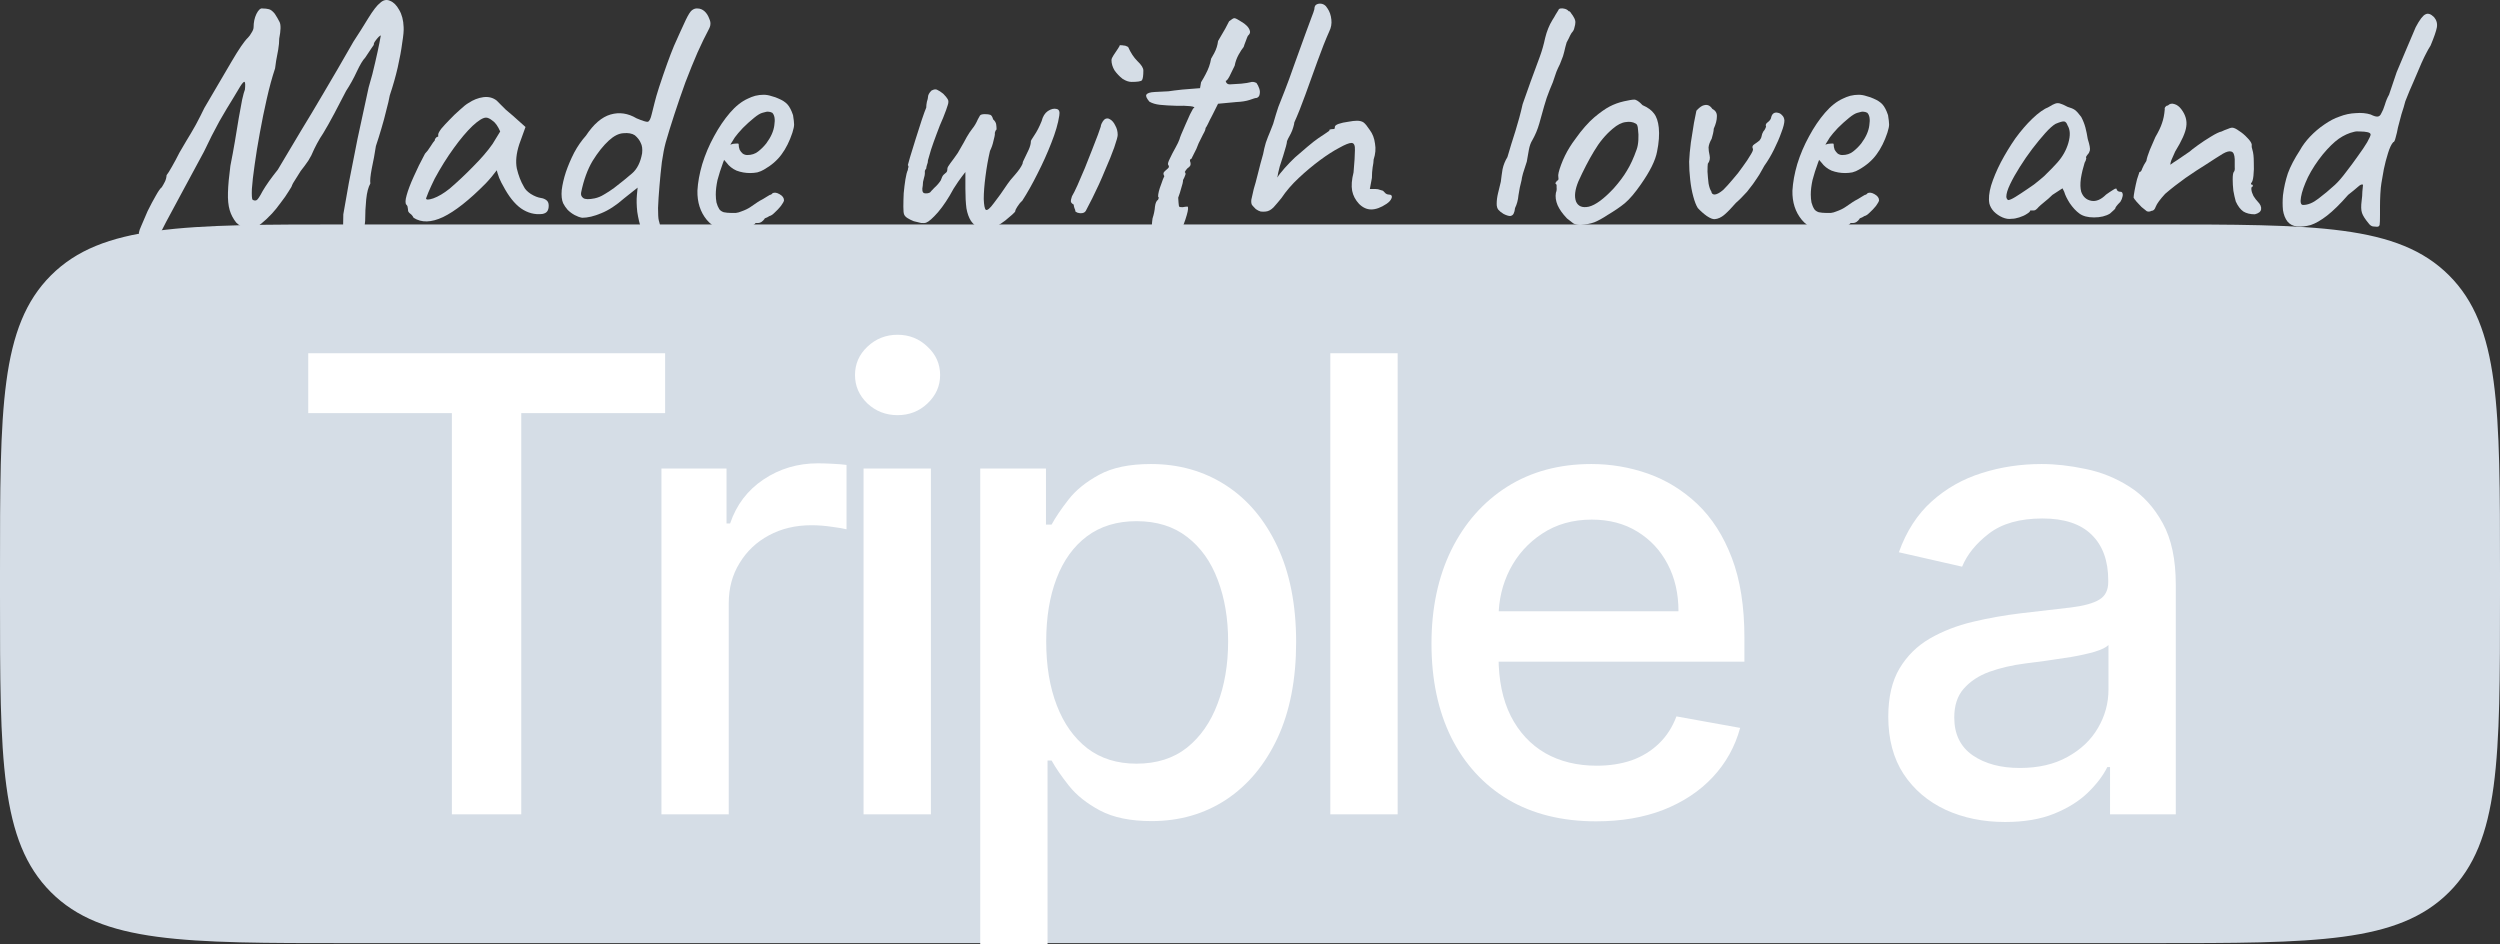 <?xml version="1.0" encoding="UTF-8"?> <svg xmlns="http://www.w3.org/2000/svg" viewBox="0 0 64 24.167" fill="none"><rect x="0" y="0" width="64" height="24.167" fill="#333333" stroke="none"/><path d="M0 14.652C0 10.454 0 8.354 1.304 7.05C2.609 5.746 4.708 5.746 8.907 5.746H55.093C59.292 5.746 61.391 5.746 62.696 7.05C64 8.354 64 10.454 64 14.652V15.237C64 19.436 64 21.535 62.696 22.84C61.391 24.144 59.292 24.144 55.093 24.144H8.907C4.708 24.144 2.609 24.144 1.304 22.84C0 21.535 0 19.436 0 15.237V14.652Z" fill="#D5DDE6"></path><path d="M7.891 10.576V9.043H17.027V10.576H13.344V20.847H11.568V10.576H7.891Z" fill="white"></path><path d="M16.933 20.847V11.994H18.599V13.4H18.691C18.852 12.924 19.137 12.549 19.544 12.276C19.955 12 20.42 11.861 20.939 11.861C21.046 11.861 21.173 11.865 21.319 11.873C21.469 11.88 21.586 11.89 21.671 11.902V13.55C21.602 13.531 21.479 13.51 21.302 13.487C21.125 13.46 20.948 13.446 20.772 13.446C20.364 13.446 20.001 13.533 19.682 13.706C19.367 13.875 19.117 14.111 18.933 14.415C18.748 14.714 18.656 15.056 18.656 15.441V20.847H16.933Z" fill="white"></path><path d="M22.107 20.847V11.994H23.831V20.847H22.107ZM22.977 10.628C22.678 10.628 22.42 10.528 22.205 10.328C21.994 10.124 21.888 9.882 21.888 9.602C21.888 9.317 21.994 9.075 22.205 8.876C22.42 8.672 22.678 8.57 22.977 8.57C23.277 8.57 23.533 8.672 23.744 8.876C23.959 9.075 24.067 9.317 24.067 9.602C24.067 9.882 23.959 10.124 23.744 10.328C23.533 10.528 23.277 10.628 22.977 10.628Z" fill="white"></path><path d="M25.094 24.167V11.994H26.777V13.429H26.921C27.021 13.245 27.165 13.031 27.354 12.789C27.542 12.547 27.803 12.336 28.137 12.155C28.471 11.971 28.913 11.879 29.463 11.879C30.178 11.879 30.816 12.059 31.377 12.42C31.938 12.781 32.377 13.302 32.697 13.982C33.019 14.662 33.181 15.481 33.181 16.438C33.181 17.394 33.021 18.215 32.702 18.899C32.383 19.579 31.945 20.103 31.388 20.472C30.831 20.837 30.195 21.02 29.48 21.02C28.942 21.02 28.502 20.93 28.16 20.749C27.822 20.568 27.557 20.357 27.365 20.115C27.173 19.873 27.025 19.658 26.921 19.469H26.817V24.167H25.094ZM26.783 16.42C26.783 17.043 26.873 17.589 27.054 18.057C27.234 18.526 27.495 18.893 27.837 19.158C28.18 19.419 28.599 19.55 29.094 19.55C29.609 19.55 30.039 19.414 30.385 19.141C30.731 18.864 30.992 18.49 31.169 18.017C31.35 17.544 31.44 17.012 31.44 16.42C31.44 15.836 31.352 15.312 31.175 14.847C31.002 14.382 30.741 14.015 30.391 13.746C30.045 13.477 29.613 13.342 29.094 13.342C28.595 13.342 28.172 13.471 27.826 13.729C27.484 13.986 27.225 14.345 27.048 14.807C26.871 15.268 26.783 15.806 26.783 16.42Z" fill="white"></path><path d="M35.78 9.043V20.847H34.056V9.043H35.78Z" fill="white"></path><path d="M40.859 21.026C39.987 21.026 39.236 20.839 38.605 20.467C37.979 20.09 37.495 19.562 37.153 18.882C36.815 18.198 36.646 17.396 36.646 16.478C36.646 15.571 36.815 14.772 37.153 14.08C37.495 13.389 37.971 12.849 38.582 12.461C39.197 12.073 39.916 11.879 40.738 11.879C41.237 11.879 41.722 11.961 42.191 12.126C42.659 12.292 43.08 12.551 43.453 12.904C43.825 13.258 44.12 13.717 44.335 14.282C44.55 14.843 44.657 15.525 44.657 16.328V16.939H37.62V15.648H42.969C42.969 15.195 42.877 14.793 42.692 14.443C42.508 14.09 42.248 13.811 41.914 13.608C41.584 13.404 41.195 13.302 40.749 13.302C40.266 13.302 39.843 13.421 39.481 13.66C39.124 13.894 38.847 14.201 38.651 14.582C38.459 14.958 38.363 15.368 38.363 15.809V16.818C38.363 17.41 38.467 17.913 38.675 18.328C38.886 18.743 39.18 19.06 39.556 19.279C39.933 19.494 40.373 19.602 40.876 19.602C41.203 19.602 41.501 19.556 41.77 19.464C42.039 19.368 42.271 19.225 42.467 19.037C42.663 18.849 42.813 18.616 42.917 18.34L44.548 18.634C44.417 19.114 44.183 19.535 43.845 19.896C43.511 20.253 43.09 20.532 42.583 20.732C42.079 20.928 41.505 21.026 40.859 21.026Z" fill="white"></path><path d="M51.331 21.043C50.77 21.043 50.263 20.939 49.81 20.732C49.356 20.52 48.997 20.215 48.732 19.815C48.471 19.416 48.34 18.926 48.34 18.346C48.34 17.846 48.436 17.435 48.628 17.112C48.821 16.789 49.08 16.534 49.406 16.345C49.733 16.157 50.098 16.015 50.502 15.919C50.905 15.823 51.316 15.75 51.735 15.7C52.265 15.638 52.696 15.588 53.026 15.55C53.356 15.508 53.597 15.441 53.746 15.348C53.897 15.256 53.971 15.106 53.971 14.899V14.858C53.971 14.355 53.829 13.965 53.545 13.688C53.264 13.412 52.846 13.273 52.288 13.273C51.708 13.273 51.251 13.402 50.916 13.66C50.586 13.913 50.358 14.196 50.23 14.507L48.611 14.138C48.803 13.6 49.084 13.166 49.453 12.835C49.825 12.501 50.254 12.259 50.738 12.109C51.222 11.955 51.731 11.879 52.265 11.879C52.619 11.879 52.993 11.921 53.389 12.005C53.789 12.086 54.161 12.236 54.507 12.455C54.857 12.674 55.143 12.987 55.366 13.394C55.589 13.798 55.7 14.322 55.7 14.968V20.847H54.017V19.637H53.948C53.837 19.859 53.67 20.078 53.447 20.294C53.224 20.509 52.938 20.688 52.588 20.83C52.238 20.972 51.819 21.043 51.331 21.043ZM51.706 19.66C52.182 19.66 52.59 19.566 52.928 19.377C53.27 19.189 53.529 18.943 53.706 18.639C53.887 18.332 53.977 18.004 53.977 17.654V16.513C53.916 16.574 53.797 16.632 53.62 16.686C53.447 16.735 53.249 16.78 53.026 16.818C52.803 16.853 52.586 16.885 52.375 16.916C52.163 16.943 51.987 16.966 51.844 16.985C51.51 17.028 51.205 17.099 50.928 17.198C50.655 17.298 50.436 17.443 50.271 17.631C50.109 17.815 50.029 18.061 50.029 18.369C50.029 18.795 50.187 19.118 50.502 19.337C50.816 19.552 51.218 19.66 51.706 19.66Z" fill="white"></path><path d="M9.118 6.32C9.112 6.355 9.076 6.364 9.011 6.346C8.952 6.335 8.899 6.293 8.852 6.222C8.804 6.11 8.781 6.006 8.781 5.912C8.781 5.817 8.784 5.675 8.789 5.486C8.825 5.279 8.872 5.01 8.931 4.679C8.996 4.342 9.07 3.966 9.153 3.552C9.242 3.132 9.336 2.695 9.437 2.239C9.508 2.003 9.564 1.787 9.606 1.592C9.653 1.391 9.688 1.228 9.712 1.104C9.736 0.98 9.747 0.918 9.747 0.918C9.747 0.9 9.73 0.909 9.694 0.944C9.665 0.974 9.635 1.009 9.606 1.051C9.576 1.092 9.564 1.125 9.57 1.148C9.57 1.148 9.549 1.178 9.508 1.237C9.467 1.296 9.413 1.376 9.348 1.477C9.289 1.536 9.218 1.654 9.135 1.831C9.053 2.009 8.961 2.174 8.86 2.328C8.766 2.506 8.665 2.698 8.559 2.905C8.452 3.106 8.358 3.274 8.275 3.41C8.222 3.487 8.169 3.576 8.115 3.676C8.062 3.777 8.03 3.842 8.018 3.872C7.994 3.937 7.953 4.016 7.894 4.111C7.834 4.2 7.769 4.288 7.698 4.377C7.663 4.43 7.627 4.487 7.592 4.546C7.556 4.599 7.527 4.646 7.503 4.688C7.486 4.723 7.477 4.741 7.477 4.741C7.477 4.759 7.447 4.812 7.388 4.901C7.335 4.989 7.267 5.087 7.184 5.193C7.107 5.3 7.033 5.391 6.962 5.468C6.755 5.687 6.59 5.817 6.465 5.859C6.341 5.894 6.202 5.841 6.048 5.699C5.972 5.604 5.915 5.498 5.88 5.38C5.844 5.255 5.83 5.105 5.836 4.927C5.841 4.744 5.862 4.516 5.898 4.244C5.939 4.037 5.978 3.83 6.013 3.623C6.048 3.41 6.081 3.212 6.111 3.029C6.146 2.84 6.176 2.68 6.199 2.55C6.229 2.42 6.252 2.334 6.27 2.293C6.282 2.174 6.279 2.109 6.261 2.097C6.244 2.086 6.208 2.121 6.155 2.204C6.131 2.245 6.069 2.349 5.969 2.514C5.868 2.674 5.75 2.872 5.614 3.109C5.484 3.345 5.354 3.602 5.223 3.88C4.981 4.33 4.78 4.702 4.62 4.998C4.467 5.288 4.342 5.519 4.248 5.69C4.159 5.862 4.094 5.989 4.053 6.071C4.011 6.154 3.982 6.21 3.964 6.24C3.946 6.27 3.931 6.29 3.92 6.302C3.866 6.302 3.81 6.278 3.751 6.231C3.698 6.19 3.642 6.139 3.582 6.08C3.565 6.039 3.556 5.998 3.556 5.956C3.562 5.915 3.582 5.856 3.618 5.779C3.653 5.696 3.707 5.572 3.778 5.406C3.854 5.252 3.925 5.119 3.99 5.007C4.056 4.889 4.106 4.818 4.141 4.794C4.171 4.747 4.197 4.699 4.221 4.652C4.245 4.605 4.26 4.549 4.265 4.484C4.295 4.448 4.339 4.377 4.399 4.271C4.464 4.158 4.529 4.037 4.594 3.907C4.641 3.83 4.7 3.73 4.771 3.605C4.848 3.481 4.928 3.345 5.011 3.197C5.093 3.044 5.167 2.899 5.232 2.763C5.504 2.296 5.735 1.902 5.924 1.583C6.114 1.258 6.255 1.051 6.35 0.962C6.38 0.932 6.409 0.891 6.439 0.838C6.474 0.785 6.492 0.737 6.492 0.696C6.492 0.572 6.516 0.459 6.563 0.359C6.616 0.252 6.669 0.205 6.723 0.217C6.782 0.217 6.835 0.223 6.882 0.235C6.93 0.246 6.98 0.285 7.033 0.35C7.08 0.421 7.122 0.492 7.157 0.563C7.193 0.634 7.19 0.776 7.148 0.989C7.148 1.071 7.14 1.166 7.122 1.272C7.104 1.373 7.086 1.468 7.069 1.556C7.057 1.639 7.048 1.704 7.042 1.751C6.965 1.982 6.894 2.242 6.829 2.532C6.764 2.816 6.705 3.106 6.652 3.401C6.598 3.691 6.554 3.963 6.519 4.218C6.483 4.466 6.459 4.673 6.448 4.838C6.442 4.998 6.448 5.09 6.465 5.113C6.507 5.137 6.542 5.14 6.572 5.122C6.601 5.105 6.652 5.028 6.723 4.892C6.764 4.821 6.82 4.735 6.891 4.634C6.968 4.528 7.042 4.43 7.113 4.342C7.16 4.259 7.234 4.135 7.335 3.969C7.435 3.804 7.562 3.591 7.716 3.33C7.876 3.07 8.065 2.754 8.284 2.381C8.509 2.003 8.763 1.565 9.047 1.068C9.183 0.861 9.31 0.66 9.428 0.465C9.552 0.264 9.653 0.134 9.73 0.075C9.813 -0.002 9.898 -0.02 9.987 0.022C10.076 0.057 10.153 0.134 10.218 0.252C10.289 0.371 10.327 0.518 10.333 0.696C10.339 0.779 10.327 0.912 10.297 1.095C10.274 1.278 10.235 1.488 10.182 1.725C10.129 1.956 10.061 2.195 9.978 2.443C9.96 2.544 9.931 2.671 9.889 2.825C9.854 2.973 9.813 3.126 9.765 3.286C9.718 3.446 9.671 3.597 9.623 3.739C9.594 3.934 9.558 4.126 9.517 4.315C9.481 4.504 9.47 4.631 9.481 4.697C9.428 4.791 9.393 4.927 9.375 5.105C9.357 5.282 9.348 5.465 9.348 5.655C9.325 5.885 9.307 6.048 9.295 6.142C9.283 6.237 9.263 6.281 9.233 6.275C9.156 6.252 9.118 6.267 9.118 6.32Z" fill="#D5DDE6"></path><path d="M10.588 5.575C10.564 5.527 10.535 5.492 10.499 5.468C10.464 5.439 10.446 5.412 10.446 5.388C10.446 5.365 10.443 5.341 10.437 5.317C10.437 5.288 10.425 5.261 10.401 5.238C10.372 5.202 10.375 5.122 10.41 4.998C10.446 4.868 10.505 4.711 10.588 4.528C10.671 4.339 10.768 4.141 10.88 3.934C10.928 3.886 10.975 3.824 11.022 3.747C11.07 3.671 11.105 3.62 11.129 3.597C11.129 3.573 11.138 3.552 11.155 3.534C11.173 3.511 11.194 3.499 11.218 3.499V3.446C11.218 3.416 11.244 3.366 11.297 3.295C11.357 3.224 11.428 3.147 11.51 3.064C11.593 2.976 11.679 2.893 11.768 2.816C11.856 2.733 11.93 2.674 11.989 2.639C12.114 2.556 12.241 2.506 12.371 2.488C12.507 2.47 12.622 2.5 12.717 2.576C12.734 2.594 12.764 2.624 12.805 2.665C12.847 2.707 12.894 2.754 12.947 2.807C13.006 2.854 13.066 2.905 13.125 2.958L13.453 3.251L13.293 3.694C13.216 3.931 13.196 4.138 13.231 4.315C13.273 4.492 13.332 4.646 13.409 4.776C13.438 4.841 13.497 4.904 13.586 4.963C13.681 5.022 13.769 5.057 13.852 5.069C13.899 5.075 13.944 5.093 13.985 5.122C14.027 5.152 14.047 5.199 14.047 5.264C14.047 5.323 14.035 5.371 14.012 5.406C13.988 5.442 13.947 5.465 13.888 5.477C13.692 5.501 13.509 5.453 13.338 5.335C13.172 5.217 13.018 5.022 12.876 4.75C12.853 4.714 12.82 4.649 12.779 4.555C12.743 4.454 12.723 4.389 12.717 4.359C12.693 4.389 12.649 4.445 12.584 4.528C12.519 4.605 12.468 4.661 12.433 4.697C12.013 5.122 11.649 5.409 11.342 5.557C11.04 5.699 10.789 5.705 10.588 5.575ZM10.907 5.078C10.907 5.119 10.969 5.119 11.093 5.078C11.223 5.031 11.362 4.948 11.51 4.83C11.711 4.658 11.912 4.469 12.114 4.262C12.32 4.055 12.486 3.863 12.61 3.685L12.805 3.366C12.746 3.23 12.681 3.138 12.61 3.091C12.545 3.038 12.489 3.011 12.442 3.011C12.365 3.011 12.25 3.082 12.096 3.224C11.948 3.366 11.788 3.555 11.617 3.792C11.445 4.028 11.283 4.288 11.129 4.572C11.07 4.691 11.017 4.806 10.969 4.918C10.928 5.025 10.907 5.078 10.907 5.078Z" fill="#D5DDE6"></path><path d="M16.722 6.063C16.645 6.08 16.58 6.069 16.527 6.027C16.48 5.992 16.444 5.938 16.42 5.867C16.373 5.731 16.338 5.584 16.314 5.424C16.296 5.258 16.293 5.113 16.305 4.989L16.323 4.803L15.977 5.078C15.776 5.255 15.581 5.383 15.391 5.459C15.208 5.536 15.045 5.575 14.903 5.575C14.838 5.563 14.773 5.539 14.708 5.504C14.643 5.468 14.584 5.424 14.531 5.371C14.484 5.317 14.445 5.261 14.416 5.202C14.38 5.119 14.368 5.007 14.38 4.865C14.398 4.723 14.433 4.569 14.487 4.404C14.546 4.232 14.617 4.067 14.699 3.907C14.788 3.741 14.889 3.597 15.001 3.472C15.196 3.177 15.406 2.996 15.631 2.931C15.856 2.866 16.077 2.899 16.296 3.029C16.45 3.094 16.545 3.123 16.58 3.118C16.621 3.112 16.657 3.044 16.686 2.914C16.71 2.819 16.734 2.724 16.757 2.63C16.781 2.529 16.82 2.396 16.873 2.231C17.021 1.781 17.148 1.429 17.254 1.175C17.367 0.921 17.467 0.699 17.556 0.51C17.621 0.374 17.674 0.291 17.715 0.261C17.763 0.226 17.81 0.211 17.857 0.217C17.922 0.217 17.982 0.241 18.035 0.288C18.088 0.335 18.129 0.4 18.159 0.483C18.183 0.536 18.192 0.584 18.186 0.625C18.186 0.66 18.168 0.711 18.132 0.776C18.055 0.918 17.964 1.107 17.857 1.343C17.757 1.574 17.653 1.828 17.547 2.106C17.446 2.384 17.352 2.659 17.263 2.931C17.174 3.203 17.1 3.443 17.041 3.65C17.006 3.78 16.973 3.945 16.944 4.147C16.92 4.348 16.899 4.555 16.882 4.767C16.864 4.974 16.852 5.161 16.846 5.326C16.846 5.486 16.852 5.589 16.864 5.637C16.899 5.755 16.914 5.844 16.908 5.903C16.908 5.962 16.893 6 16.864 6.018C16.834 6.042 16.787 6.057 16.722 6.063ZM15.223 5.078C15.306 5.06 15.385 5.028 15.462 4.98C15.545 4.933 15.631 4.877 15.72 4.812C15.897 4.676 16.051 4.552 16.181 4.439C16.311 4.327 16.397 4.155 16.438 3.925C16.45 3.812 16.438 3.724 16.403 3.659C16.373 3.588 16.323 3.523 16.252 3.463C16.181 3.416 16.083 3.398 15.959 3.41C15.841 3.416 15.717 3.478 15.587 3.597C15.445 3.727 15.306 3.901 15.17 4.12C15.04 4.339 14.942 4.608 14.877 4.927C14.865 4.986 14.883 5.034 14.93 5.069C14.977 5.105 15.075 5.108 15.223 5.078Z" fill="#D5DDE6"></path><path d="M18.732 5.921C18.472 5.921 18.259 5.823 18.093 5.628C17.928 5.427 17.848 5.178 17.854 4.883C17.865 4.67 17.907 4.442 17.978 4.2C18.055 3.951 18.155 3.715 18.279 3.49C18.404 3.259 18.54 3.058 18.687 2.887C18.835 2.715 18.989 2.594 19.149 2.523C19.208 2.494 19.27 2.47 19.335 2.452C19.406 2.435 19.477 2.426 19.548 2.426C19.613 2.426 19.681 2.437 19.752 2.461C19.823 2.479 19.882 2.5 19.929 2.523C20.03 2.565 20.107 2.615 20.16 2.674C20.213 2.733 20.261 2.825 20.302 2.949C20.32 3.061 20.329 3.141 20.329 3.189C20.329 3.236 20.314 3.307 20.284 3.401C20.213 3.614 20.122 3.798 20.009 3.951C19.897 4.105 19.746 4.235 19.557 4.342C19.509 4.371 19.453 4.395 19.388 4.413C19.329 4.424 19.267 4.43 19.202 4.43C19.084 4.43 18.968 4.41 18.856 4.368C18.75 4.321 18.664 4.253 18.599 4.164L18.537 4.093L18.51 4.164C18.451 4.324 18.404 4.472 18.368 4.608C18.339 4.744 18.324 4.868 18.324 4.98C18.324 5.051 18.33 5.119 18.342 5.184C18.359 5.249 18.383 5.306 18.413 5.353C18.436 5.388 18.475 5.415 18.528 5.433C18.587 5.445 18.649 5.451 18.714 5.451C18.755 5.451 18.797 5.451 18.838 5.451C18.886 5.445 18.93 5.433 18.971 5.415C19.072 5.38 19.152 5.341 19.211 5.3C19.276 5.258 19.341 5.214 19.406 5.167L19.441 5.149H19.433C19.504 5.113 19.566 5.078 19.619 5.042C19.678 5.007 19.708 4.989 19.708 4.989C19.731 4.989 19.755 4.974 19.779 4.945C19.826 4.921 19.885 4.93 19.956 4.971C20.033 5.013 20.071 5.066 20.071 5.131C20.065 5.161 20.039 5.208 19.991 5.273C19.944 5.332 19.891 5.388 19.832 5.442C19.779 5.495 19.734 5.524 19.699 5.53C19.693 5.536 19.672 5.548 19.637 5.566C19.601 5.578 19.578 5.589 19.566 5.601H19.575C19.521 5.672 19.468 5.708 19.415 5.708H19.344C19.32 5.749 19.243 5.796 19.113 5.85C18.983 5.897 18.856 5.921 18.732 5.921ZM19.131 3.969C19.237 3.969 19.329 3.94 19.406 3.88C19.489 3.815 19.56 3.744 19.619 3.668C19.737 3.508 19.805 3.354 19.823 3.206C19.847 3.053 19.829 2.946 19.77 2.887C19.734 2.869 19.702 2.86 19.672 2.86C19.648 2.854 19.598 2.863 19.521 2.887C19.468 2.899 19.394 2.943 19.3 3.02C19.205 3.097 19.11 3.183 19.016 3.277C18.927 3.372 18.859 3.452 18.812 3.517L18.696 3.703C18.744 3.685 18.788 3.676 18.829 3.676C18.877 3.671 18.903 3.673 18.909 3.685C18.909 3.739 18.918 3.789 18.936 3.836C18.959 3.877 18.986 3.91 19.016 3.934C19.051 3.957 19.09 3.969 19.131 3.969Z" fill="#D5DDE6"></path><path d="M25.06 5.841C24.977 5.793 24.909 5.731 24.856 5.655C24.803 5.572 24.764 5.465 24.741 5.335C24.723 5.199 24.714 5.031 24.714 4.83C24.714 4.723 24.714 4.626 24.714 4.537C24.714 4.448 24.714 4.404 24.714 4.404C24.714 4.404 24.684 4.442 24.625 4.519C24.566 4.596 24.495 4.699 24.412 4.83C24.282 5.072 24.149 5.273 24.013 5.433C23.877 5.587 23.777 5.675 23.712 5.699C23.682 5.711 23.638 5.714 23.579 5.708C23.519 5.696 23.457 5.681 23.392 5.663C23.333 5.64 23.28 5.613 23.233 5.584C23.185 5.554 23.156 5.521 23.144 5.486C23.132 5.456 23.126 5.391 23.126 5.291C23.126 5.184 23.129 5.069 23.135 4.945C23.147 4.815 23.162 4.697 23.179 4.59C23.197 4.478 23.218 4.398 23.241 4.351C23.241 4.333 23.244 4.315 23.25 4.297C23.262 4.274 23.259 4.25 23.241 4.226C23.241 4.226 23.259 4.161 23.295 4.031C23.336 3.901 23.383 3.747 23.437 3.57C23.496 3.393 23.549 3.227 23.596 3.073C23.65 2.914 23.688 2.807 23.712 2.754C23.712 2.707 23.718 2.656 23.729 2.603C23.747 2.55 23.756 2.511 23.756 2.488C23.756 2.435 23.786 2.378 23.845 2.319C23.91 2.284 23.96 2.278 23.995 2.301C24.037 2.319 24.087 2.352 24.146 2.399C24.205 2.458 24.244 2.506 24.262 2.541C24.285 2.576 24.285 2.627 24.262 2.692C24.244 2.757 24.205 2.863 24.146 3.011C24.087 3.141 24.031 3.28 23.978 3.428C23.924 3.57 23.877 3.703 23.836 3.827C23.8 3.945 23.774 4.037 23.756 4.102C23.756 4.144 23.747 4.185 23.729 4.226C23.718 4.262 23.712 4.291 23.712 4.315C23.694 4.333 23.682 4.354 23.676 4.377C23.676 4.401 23.676 4.424 23.676 4.448C23.676 4.472 23.667 4.513 23.65 4.572C23.632 4.626 23.623 4.685 23.623 4.75C23.599 4.862 23.611 4.927 23.658 4.945C23.712 4.957 23.762 4.951 23.809 4.927C23.827 4.904 23.865 4.862 23.924 4.803C23.99 4.744 24.043 4.682 24.084 4.617C24.108 4.546 24.131 4.498 24.155 4.475C24.185 4.451 24.208 4.43 24.226 4.413C24.244 4.395 24.253 4.362 24.253 4.315C24.253 4.291 24.279 4.244 24.333 4.173C24.392 4.096 24.454 4.011 24.519 3.916C24.643 3.703 24.72 3.567 24.749 3.508C24.797 3.425 24.844 3.354 24.891 3.295C24.945 3.23 24.992 3.15 25.033 3.055C25.057 3.008 25.075 2.976 25.087 2.958C25.104 2.934 25.146 2.922 25.211 2.922C25.276 2.922 25.323 2.928 25.353 2.94C25.382 2.952 25.406 2.99 25.424 3.055C25.471 3.097 25.497 3.141 25.503 3.189C25.509 3.23 25.512 3.271 25.512 3.313C25.489 3.336 25.474 3.366 25.468 3.401C25.468 3.431 25.468 3.446 25.468 3.446C25.468 3.463 25.456 3.517 25.433 3.605C25.415 3.694 25.385 3.78 25.344 3.863C25.297 4.064 25.258 4.28 25.229 4.51C25.199 4.735 25.184 4.93 25.184 5.096C25.19 5.255 25.208 5.347 25.237 5.371C25.273 5.394 25.341 5.338 25.441 5.202C25.548 5.066 25.666 4.901 25.796 4.705C25.826 4.658 25.888 4.581 25.983 4.475C26.077 4.368 26.142 4.274 26.178 4.191C26.178 4.161 26.195 4.114 26.231 4.049C26.266 3.978 26.302 3.904 26.337 3.827C26.373 3.744 26.39 3.676 26.39 3.623C26.384 3.611 26.414 3.558 26.479 3.463C26.544 3.369 26.606 3.248 26.666 3.1C26.695 2.982 26.748 2.896 26.825 2.843C26.908 2.789 26.982 2.772 27.047 2.789C27.112 2.801 27.136 2.857 27.118 2.958C27.088 3.159 27.02 3.393 26.914 3.659C26.813 3.919 26.695 4.182 26.559 4.448C26.429 4.708 26.299 4.939 26.169 5.14C26.122 5.181 26.08 5.232 26.044 5.291C26.009 5.344 25.991 5.383 25.991 5.406C25.991 5.418 25.965 5.448 25.912 5.495C25.864 5.536 25.805 5.587 25.734 5.646C25.663 5.699 25.589 5.749 25.512 5.796C25.436 5.856 25.364 5.888 25.299 5.894C25.235 5.9 25.154 5.882 25.06 5.841Z" fill="#D5DDE6"></path><path d="M27.664 5.459C27.641 5.459 27.611 5.453 27.576 5.442C27.546 5.424 27.531 5.415 27.531 5.415C27.531 5.391 27.523 5.362 27.505 5.326C27.493 5.291 27.487 5.261 27.487 5.238C27.445 5.214 27.422 5.19 27.416 5.167C27.41 5.137 27.419 5.09 27.442 5.025C27.478 4.966 27.525 4.871 27.584 4.741C27.644 4.605 27.706 4.46 27.771 4.306C27.836 4.147 27.898 3.99 27.957 3.836C28.016 3.682 28.067 3.552 28.108 3.446C28.149 3.333 28.173 3.265 28.179 3.242C28.179 3.218 28.188 3.189 28.206 3.153C28.223 3.118 28.244 3.088 28.267 3.064C28.315 3.023 28.365 3.02 28.418 3.055C28.471 3.085 28.516 3.138 28.552 3.215C28.593 3.286 28.613 3.366 28.613 3.455C28.613 3.496 28.584 3.602 28.525 3.774C28.466 3.94 28.386 4.138 28.285 4.368C28.191 4.599 28.084 4.833 27.966 5.069C27.877 5.241 27.821 5.35 27.797 5.397C27.774 5.439 27.73 5.459 27.664 5.459ZM28.968 2.097C28.897 2.097 28.82 2.071 28.738 2.018C28.661 1.958 28.593 1.888 28.534 1.805C28.48 1.716 28.454 1.627 28.454 1.539C28.454 1.509 28.471 1.468 28.507 1.414C28.543 1.361 28.578 1.308 28.613 1.255C28.649 1.202 28.667 1.169 28.667 1.157C28.714 1.157 28.75 1.16 28.773 1.166C28.803 1.166 28.838 1.178 28.88 1.202C28.945 1.349 29.024 1.471 29.119 1.565C29.22 1.66 29.27 1.74 29.27 1.805C29.27 1.935 29.258 2.018 29.235 2.053C29.211 2.083 29.122 2.097 28.968 2.097Z" fill="#D5DDE6"></path><path d="M29.949 6.338C29.753 6.308 29.62 6.234 29.549 6.116C29.485 6.003 29.47 5.829 29.505 5.592C29.541 5.48 29.561 5.38 29.567 5.291C29.579 5.196 29.606 5.137 29.647 5.113C29.647 5.113 29.65 5.105 29.656 5.087C29.668 5.069 29.665 5.051 29.647 5.034C29.647 4.957 29.674 4.85 29.727 4.714C29.739 4.679 29.753 4.637 29.771 4.59C29.795 4.537 29.807 4.51 29.807 4.51C29.777 4.463 29.777 4.424 29.807 4.395C29.836 4.365 29.866 4.339 29.895 4.315C29.931 4.286 29.934 4.253 29.904 4.218C29.892 4.194 29.907 4.141 29.949 4.058C29.99 3.969 30.038 3.877 30.091 3.783C30.144 3.688 30.179 3.614 30.197 3.561C30.197 3.549 30.212 3.508 30.241 3.437C30.271 3.366 30.306 3.283 30.348 3.189C30.389 3.094 30.428 3.008 30.463 2.931C30.505 2.854 30.531 2.804 30.543 2.78C30.602 2.751 30.578 2.73 30.472 2.718C30.366 2.707 30.253 2.704 30.135 2.709C29.952 2.704 29.804 2.695 29.692 2.683C29.585 2.671 29.496 2.644 29.425 2.603C29.355 2.52 29.328 2.461 29.346 2.426C29.369 2.384 29.44 2.361 29.558 2.355C29.635 2.349 29.695 2.346 29.736 2.346C29.783 2.346 29.842 2.343 29.913 2.337C29.99 2.325 30.108 2.31 30.268 2.293L30.721 2.257L30.747 2.106C30.794 2.029 30.833 1.961 30.863 1.902C30.898 1.837 30.927 1.772 30.951 1.707C30.975 1.642 30.992 1.574 31.004 1.503C31.004 1.503 31.031 1.456 31.084 1.361C31.137 1.261 31.17 1.157 31.182 1.051C31.253 0.932 31.315 0.826 31.368 0.731C31.421 0.631 31.454 0.569 31.465 0.545C31.531 0.492 31.575 0.465 31.599 0.465C31.628 0.465 31.687 0.495 31.776 0.554C31.829 0.584 31.877 0.619 31.918 0.66C31.959 0.702 31.986 0.746 31.998 0.793C32.01 0.835 31.992 0.876 31.945 0.918C31.933 0.941 31.915 0.986 31.892 1.051C31.868 1.11 31.85 1.16 31.838 1.202C31.803 1.243 31.758 1.311 31.705 1.406C31.658 1.494 31.625 1.586 31.608 1.681C31.56 1.781 31.516 1.873 31.474 1.956C31.433 2.032 31.401 2.071 31.377 2.071C31.389 2.13 31.424 2.16 31.483 2.16C31.543 2.154 31.64 2.148 31.776 2.142C31.889 2.13 31.965 2.118 32.007 2.106C32.054 2.089 32.107 2.094 32.166 2.124C32.196 2.165 32.219 2.213 32.237 2.266C32.255 2.319 32.258 2.369 32.246 2.417C32.24 2.458 32.217 2.488 32.175 2.506C32.146 2.506 32.084 2.523 31.989 2.559C31.9 2.588 31.788 2.606 31.652 2.612L31.182 2.656L31.031 2.958C30.989 3.035 30.954 3.106 30.924 3.171C30.895 3.23 30.874 3.265 30.863 3.277C30.863 3.313 30.842 3.366 30.8 3.437C30.765 3.508 30.727 3.585 30.685 3.668C30.649 3.768 30.608 3.86 30.561 3.943C30.52 4.025 30.499 4.067 30.499 4.067C30.475 4.067 30.463 4.084 30.463 4.12C30.493 4.191 30.484 4.244 30.436 4.28C30.407 4.297 30.381 4.324 30.357 4.359C30.339 4.389 30.33 4.404 30.33 4.404C30.354 4.427 30.357 4.457 30.339 4.492C30.327 4.528 30.309 4.566 30.286 4.608C30.286 4.655 30.271 4.723 30.241 4.812C30.218 4.901 30.191 4.983 30.162 5.06C30.168 5.167 30.174 5.235 30.179 5.264C30.185 5.294 30.2 5.306 30.224 5.3C30.253 5.306 30.28 5.306 30.303 5.3C30.327 5.294 30.351 5.291 30.375 5.291C30.457 5.255 30.413 5.462 30.241 5.912C30.147 6.06 30.082 6.166 30.046 6.231C30.011 6.302 29.978 6.338 29.949 6.338Z" fill="#D5DDE6"></path><path d="M32.406 5.415C32.365 5.421 32.321 5.421 32.273 5.415C32.232 5.403 32.191 5.383 32.149 5.353C32.102 5.306 32.069 5.27 32.051 5.247C32.034 5.217 32.028 5.173 32.034 5.113C32.045 5.054 32.066 4.963 32.096 4.838C32.126 4.744 32.161 4.614 32.202 4.448C32.244 4.277 32.288 4.108 32.336 3.943C32.353 3.848 32.377 3.75 32.406 3.65C32.442 3.549 32.477 3.458 32.513 3.375C32.548 3.286 32.575 3.218 32.593 3.171C32.64 3.005 32.684 2.86 32.726 2.736C32.773 2.612 32.829 2.47 32.894 2.31C32.959 2.145 33.039 1.926 33.134 1.654C33.264 1.299 33.361 1.03 33.426 0.847C33.498 0.657 33.548 0.521 33.577 0.439C33.613 0.35 33.636 0.282 33.648 0.235C33.648 0.187 33.66 0.152 33.684 0.128C33.713 0.105 33.749 0.093 33.79 0.093C33.873 0.093 33.938 0.134 33.985 0.217C34.038 0.294 34.071 0.388 34.083 0.501C34.095 0.607 34.077 0.708 34.03 0.802C33.935 1.015 33.834 1.27 33.728 1.565C33.621 1.855 33.518 2.142 33.417 2.426C33.317 2.704 33.222 2.94 33.134 3.135C33.134 3.159 33.125 3.2 33.107 3.259C33.09 3.319 33.069 3.372 33.045 3.419C33.022 3.466 32.998 3.511 32.974 3.552C32.956 3.594 32.947 3.614 32.947 3.614C32.947 3.638 32.938 3.682 32.921 3.747C32.903 3.812 32.88 3.892 32.85 3.987C32.826 4.058 32.797 4.149 32.761 4.262C32.731 4.374 32.711 4.469 32.699 4.546C32.729 4.492 32.791 4.413 32.885 4.306C32.98 4.2 33.069 4.108 33.151 4.031C33.246 3.948 33.352 3.857 33.471 3.756C33.589 3.656 33.684 3.582 33.755 3.534C33.826 3.487 33.888 3.446 33.941 3.41C34 3.369 34.03 3.348 34.03 3.348C34.03 3.325 34.038 3.313 34.056 3.313C34.08 3.307 34.103 3.304 34.127 3.304C34.151 3.304 34.163 3.301 34.163 3.295C34.169 3.289 34.172 3.274 34.172 3.251C34.172 3.221 34.204 3.194 34.269 3.171C34.34 3.147 34.42 3.129 34.509 3.118C34.603 3.1 34.68 3.091 34.739 3.091C34.81 3.091 34.867 3.106 34.908 3.135C34.949 3.165 35.002 3.23 35.068 3.33C35.139 3.425 35.183 3.54 35.2 3.676C35.224 3.807 35.212 3.943 35.165 4.084C35.165 4.132 35.156 4.2 35.139 4.288C35.127 4.371 35.121 4.46 35.121 4.555L35.068 4.838H35.209C35.257 4.838 35.301 4.847 35.343 4.865C35.384 4.877 35.404 4.883 35.404 4.883C35.428 4.906 35.452 4.93 35.475 4.954C35.499 4.971 35.523 4.98 35.547 4.98C35.617 4.98 35.644 5.01 35.626 5.069C35.608 5.122 35.564 5.173 35.493 5.22C35.352 5.314 35.221 5.362 35.103 5.362C34.991 5.362 34.887 5.314 34.792 5.22C34.698 5.119 34.639 5.007 34.615 4.883C34.592 4.759 34.603 4.602 34.651 4.413C34.674 4.152 34.686 3.963 34.686 3.845C34.692 3.721 34.663 3.659 34.597 3.659C34.538 3.659 34.435 3.7 34.287 3.783C34.139 3.86 33.974 3.966 33.79 4.102C33.607 4.238 33.426 4.389 33.249 4.555C33.072 4.72 32.924 4.892 32.806 5.069C32.734 5.158 32.666 5.238 32.602 5.309C32.536 5.374 32.471 5.409 32.406 5.415Z" fill="#D5DDE6"></path><path d="M38.492 5.477C38.433 5.442 38.389 5.406 38.359 5.371C38.33 5.335 38.315 5.285 38.315 5.22C38.315 5.131 38.327 5.04 38.35 4.945C38.374 4.844 38.398 4.747 38.421 4.652C38.433 4.546 38.448 4.439 38.465 4.333C38.489 4.22 38.531 4.117 38.59 4.022C38.655 3.798 38.723 3.576 38.794 3.357C38.864 3.132 38.927 2.902 38.98 2.665C39.057 2.446 39.125 2.254 39.184 2.089C39.249 1.917 39.329 1.701 39.423 1.441C39.477 1.293 39.521 1.136 39.556 0.971C39.598 0.799 39.66 0.646 39.743 0.51C39.778 0.456 39.805 0.412 39.822 0.377C39.846 0.335 39.87 0.297 39.894 0.261C39.9 0.238 39.917 0.223 39.947 0.217C39.982 0.211 40.021 0.214 40.062 0.226C40.103 0.238 40.136 0.258 40.16 0.288C40.178 0.282 40.198 0.3 40.222 0.341C40.251 0.377 40.278 0.418 40.302 0.465C40.325 0.513 40.334 0.554 40.328 0.589C40.328 0.613 40.322 0.646 40.31 0.687C40.304 0.728 40.29 0.767 40.266 0.802C40.242 0.826 40.219 0.861 40.195 0.909C40.178 0.95 40.148 1.009 40.106 1.086C40.083 1.163 40.062 1.243 40.044 1.326C40.027 1.403 40.003 1.474 39.974 1.539C39.95 1.61 39.92 1.678 39.885 1.743C39.855 1.808 39.834 1.861 39.822 1.902C39.781 2.038 39.731 2.171 39.672 2.301C39.618 2.432 39.571 2.571 39.53 2.718C39.489 2.86 39.447 3.008 39.406 3.162C39.364 3.31 39.305 3.452 39.228 3.588C39.187 3.653 39.157 3.736 39.139 3.836C39.122 3.937 39.104 4.037 39.086 4.138C39.051 4.244 39.018 4.345 38.989 4.439C38.965 4.528 38.953 4.584 38.953 4.608C38.918 4.738 38.891 4.868 38.873 4.998C38.862 5.122 38.832 5.232 38.785 5.326C38.779 5.385 38.767 5.433 38.749 5.468C38.731 5.504 38.702 5.524 38.66 5.53C38.619 5.53 38.563 5.513 38.492 5.477Z" fill="#D5DDE6"></path><path d="M40.461 5.761C40.384 5.761 40.322 5.746 40.275 5.717C40.233 5.687 40.18 5.646 40.115 5.592C40.002 5.474 39.923 5.362 39.875 5.255C39.828 5.143 39.813 5.037 39.831 4.936C39.849 4.889 39.855 4.844 39.849 4.803C39.849 4.756 39.849 4.732 39.849 4.732C39.819 4.702 39.81 4.685 39.822 4.679C39.834 4.667 39.846 4.649 39.858 4.626C39.893 4.626 39.905 4.593 39.893 4.528C39.881 4.481 39.905 4.377 39.964 4.218C40.023 4.058 40.097 3.907 40.186 3.765C40.221 3.706 40.275 3.629 40.346 3.534C40.416 3.434 40.493 3.336 40.576 3.242C40.665 3.141 40.745 3.061 40.816 3.002C40.964 2.878 41.093 2.786 41.206 2.727C41.318 2.668 41.44 2.624 41.57 2.594C41.7 2.565 41.788 2.55 41.836 2.55C41.889 2.55 41.96 2.597 42.049 2.692C42.185 2.751 42.282 2.822 42.342 2.905C42.407 2.987 42.448 3.109 42.465 3.268C42.483 3.446 42.468 3.65 42.421 3.88C42.38 4.105 42.241 4.386 42.004 4.723C41.856 4.936 41.721 5.096 41.596 5.202C41.472 5.303 41.324 5.403 41.153 5.504C41.029 5.587 40.916 5.649 40.816 5.69C40.715 5.726 40.597 5.749 40.461 5.761ZM41.312 4.821C41.454 4.661 41.567 4.51 41.65 4.368C41.738 4.226 41.821 4.046 41.898 3.827C41.922 3.762 41.936 3.682 41.942 3.588C41.948 3.487 41.945 3.396 41.933 3.313C41.928 3.224 41.907 3.174 41.871 3.162C41.8 3.121 41.715 3.109 41.614 3.126C41.514 3.138 41.404 3.194 41.286 3.295C41.102 3.449 40.943 3.641 40.807 3.872C40.671 4.096 40.538 4.354 40.407 4.643C40.319 4.856 40.298 5.028 40.346 5.158C40.399 5.282 40.508 5.326 40.674 5.291C40.845 5.249 41.058 5.093 41.312 4.821Z" fill="#D5DDE6"></path><path d="M43.898 5.61C43.851 5.616 43.783 5.589 43.694 5.53C43.612 5.471 43.535 5.403 43.464 5.326C43.422 5.261 43.384 5.164 43.349 5.034C43.313 4.904 43.286 4.759 43.269 4.599C43.251 4.439 43.242 4.286 43.242 4.138C43.248 3.99 43.263 3.827 43.286 3.65C43.316 3.466 43.343 3.298 43.366 3.144C43.396 2.99 43.416 2.887 43.428 2.834C43.481 2.775 43.532 2.733 43.579 2.709C43.633 2.686 43.68 2.68 43.721 2.692C43.763 2.704 43.801 2.736 43.837 2.789C43.919 2.831 43.958 2.896 43.952 2.985C43.952 3.073 43.925 3.177 43.872 3.295C43.872 3.325 43.866 3.366 43.854 3.419C43.842 3.466 43.831 3.511 43.819 3.552C43.771 3.635 43.745 3.709 43.739 3.774C43.739 3.833 43.748 3.901 43.766 3.978C43.783 4.055 43.769 4.126 43.721 4.191V4.182C43.715 4.223 43.712 4.294 43.712 4.395C43.718 4.495 43.727 4.596 43.739 4.697C43.757 4.791 43.78 4.859 43.81 4.901C43.816 4.954 43.845 4.98 43.898 4.98C43.958 4.974 44.032 4.933 44.12 4.856C44.191 4.785 44.271 4.697 44.36 4.59C44.455 4.484 44.54 4.374 44.617 4.262C44.7 4.149 44.765 4.052 44.812 3.969C44.865 3.886 44.886 3.833 44.874 3.809C44.85 3.762 44.862 3.724 44.91 3.694C44.963 3.659 45.007 3.626 45.043 3.597C45.072 3.561 45.09 3.526 45.096 3.49C45.102 3.449 45.117 3.407 45.141 3.366C45.17 3.336 45.194 3.295 45.211 3.242C45.194 3.2 45.206 3.165 45.247 3.135C45.294 3.1 45.324 3.064 45.336 3.029C45.347 2.97 45.368 2.928 45.398 2.905C45.433 2.881 45.471 2.875 45.513 2.887C45.554 2.893 45.59 2.914 45.62 2.949C45.655 2.979 45.675 3.023 45.681 3.082C45.681 3.153 45.655 3.257 45.602 3.393C45.554 3.529 45.492 3.673 45.415 3.827C45.339 3.981 45.256 4.12 45.167 4.244C45.138 4.291 45.111 4.339 45.087 4.386C45.063 4.433 45.025 4.495 44.972 4.572C44.925 4.649 44.842 4.762 44.724 4.909C44.676 4.957 44.629 5.007 44.581 5.06C44.534 5.108 44.487 5.152 44.44 5.193C44.327 5.323 44.23 5.424 44.147 5.495C44.064 5.566 43.981 5.604 43.898 5.61Z" fill="#D5DDE6"></path><path d="M46.764 5.921C46.504 5.921 46.291 5.823 46.126 5.628C45.96 5.427 45.88 5.178 45.886 4.883C45.898 4.67 45.939 4.442 46.01 4.2C46.087 3.951 46.188 3.715 46.312 3.49C46.436 3.259 46.572 3.058 46.72 2.887C46.868 2.715 47.022 2.594 47.181 2.523C47.24 2.494 47.302 2.47 47.367 2.452C47.438 2.435 47.509 2.426 47.58 2.426C47.645 2.426 47.713 2.437 47.784 2.461C47.855 2.479 47.914 2.5 47.962 2.523C48.062 2.565 48.139 2.615 48.192 2.674C48.245 2.733 48.293 2.825 48.334 2.949C48.352 3.061 48.361 3.141 48.361 3.189C48.361 3.236 48.346 3.307 48.316 3.401C48.245 3.614 48.154 3.798 48.041 3.951C47.929 4.105 47.779 4.235 47.589 4.342C47.542 4.371 47.486 4.395 47.42 4.413C47.361 4.424 47.299 4.43 47.234 4.43C47.116 4.43 47.001 4.41 46.888 4.368C46.782 4.321 46.696 4.253 46.631 4.164L46.569 4.093L46.542 4.164C46.483 4.324 46.436 4.472 46.401 4.608C46.371 4.744 46.356 4.868 46.356 4.98C46.356 5.051 46.362 5.119 46.374 5.184C46.392 5.249 46.415 5.306 46.445 5.353C46.468 5.388 46.507 5.415 46.56 5.433C46.619 5.445 46.681 5.451 46.746 5.451C46.788 5.451 46.829 5.451 46.871 5.451C46.918 5.445 46.962 5.433 47.004 5.415C47.104 5.38 47.184 5.341 47.243 5.3C47.308 5.258 47.373 5.214 47.438 5.167L47.474 5.149H47.465C47.536 5.113 47.598 5.078 47.651 5.042C47.71 5.007 47.74 4.989 47.74 4.989C47.764 4.989 47.787 4.974 47.811 4.945C47.858 4.921 47.917 4.93 47.988 4.971C48.065 5.013 48.104 5.066 48.104 5.131C48.098 5.161 48.071 5.208 48.024 5.273C47.977 5.332 47.923 5.388 47.864 5.442C47.811 5.495 47.767 5.524 47.731 5.53C47.725 5.536 47.705 5.548 47.669 5.566C47.633 5.578 47.61 5.589 47.598 5.601H47.607C47.554 5.672 47.501 5.708 47.447 5.708H47.376C47.352 5.749 47.276 5.796 47.145 5.85C47.016 5.897 46.888 5.921 46.764 5.921ZM47.163 3.969C47.27 3.969 47.361 3.94 47.438 3.88C47.521 3.815 47.592 3.744 47.651 3.668C47.77 3.508 47.837 3.354 47.855 3.206C47.879 3.053 47.861 2.946 47.802 2.887C47.767 2.869 47.734 2.86 47.705 2.86C47.681 2.854 47.63 2.863 47.554 2.887C47.501 2.899 47.426 2.943 47.332 3.02C47.237 3.097 47.143 3.183 47.048 3.277C46.959 3.372 46.891 3.452 46.844 3.517L46.729 3.703C46.776 3.685 46.82 3.676 46.862 3.676C46.909 3.671 46.936 3.673 46.941 3.685C46.941 3.739 46.95 3.789 46.968 3.836C46.992 3.877 47.019 3.91 47.048 3.934C47.084 3.957 47.122 3.969 47.163 3.969Z" fill="#D5DDE6"></path><path d="M51.495 5.601C51.425 5.613 51.348 5.601 51.265 5.566C51.182 5.53 51.108 5.48 51.043 5.415C50.984 5.35 50.946 5.282 50.928 5.211C50.904 5.087 50.919 4.933 50.972 4.75C51.031 4.561 51.114 4.362 51.221 4.155C51.333 3.943 51.457 3.739 51.593 3.543C51.735 3.348 51.88 3.18 52.028 3.038C52.181 2.89 52.324 2.789 52.453 2.736C52.519 2.695 52.569 2.668 52.605 2.656C52.646 2.639 52.687 2.636 52.728 2.647C52.776 2.659 52.844 2.689 52.932 2.736C53.016 2.76 53.078 2.786 53.119 2.816C53.16 2.846 53.214 2.905 53.279 2.993C53.326 3.082 53.361 3.171 53.385 3.259C53.409 3.348 53.429 3.449 53.447 3.561C53.495 3.709 53.512 3.807 53.5 3.854C53.489 3.895 53.471 3.928 53.447 3.951C53.4 4.011 53.388 4.04 53.411 4.04C53.411 4.04 53.409 4.052 53.403 4.076C53.403 4.093 53.391 4.123 53.367 4.164C53.326 4.294 53.293 4.43 53.27 4.572C53.252 4.708 53.255 4.821 53.279 4.909C53.326 5.04 53.411 5.116 53.536 5.14C53.66 5.164 53.787 5.11 53.917 4.98C53.982 4.933 54.044 4.892 54.103 4.856C54.163 4.815 54.192 4.818 54.192 4.865C54.192 4.865 54.201 4.874 54.219 4.892C54.236 4.904 54.257 4.909 54.281 4.909C54.31 4.909 54.328 4.921 54.334 4.945C54.346 4.969 54.346 5.001 54.334 5.042C54.328 5.078 54.31 5.119 54.281 5.167C54.192 5.255 54.148 5.314 54.148 5.344C54.148 5.344 54.136 5.356 54.112 5.38C54.095 5.397 54.062 5.427 54.015 5.468C53.908 5.533 53.772 5.566 53.607 5.566C53.447 5.566 53.323 5.533 53.234 5.468C53.145 5.403 53.063 5.314 52.986 5.202C52.915 5.09 52.867 4.992 52.844 4.909L52.8 4.821L52.542 4.989C52.477 5.054 52.406 5.116 52.33 5.176C52.258 5.235 52.211 5.276 52.188 5.3C52.17 5.323 52.149 5.344 52.126 5.362C52.108 5.38 52.087 5.388 52.063 5.388C52.04 5.388 52.019 5.388 52.001 5.388C51.983 5.388 51.974 5.388 51.974 5.388C51.974 5.412 51.945 5.442 51.886 5.477C51.833 5.513 51.767 5.542 51.691 5.566C51.62 5.589 51.555 5.601 51.495 5.601ZM51.407 5.122C51.442 5.122 51.505 5.096 51.593 5.042C51.688 4.983 51.791 4.915 51.904 4.838C52.022 4.762 52.126 4.685 52.214 4.608C52.309 4.531 52.374 4.472 52.409 4.43C52.433 4.407 52.471 4.368 52.525 4.315C52.578 4.256 52.625 4.206 52.666 4.164C52.803 4.011 52.897 3.842 52.95 3.659C53.004 3.469 52.998 3.322 52.932 3.215C52.909 3.15 52.88 3.115 52.844 3.109C52.809 3.103 52.734 3.123 52.622 3.171C52.551 3.212 52.462 3.292 52.356 3.41C52.255 3.523 52.146 3.656 52.028 3.809C51.916 3.957 51.809 4.111 51.709 4.271C51.608 4.43 51.525 4.578 51.46 4.714C51.395 4.85 51.362 4.957 51.362 5.034C51.362 5.057 51.368 5.078 51.38 5.096C51.398 5.113 51.407 5.122 51.407 5.122Z" fill="#D5DDE6"></path><path d="M57.724 5.486C57.606 5.486 57.508 5.462 57.431 5.415C57.355 5.362 57.289 5.276 57.236 5.158C57.212 5.075 57.192 4.983 57.174 4.883C57.162 4.776 57.157 4.679 57.157 4.59C57.157 4.495 57.165 4.433 57.183 4.404C57.207 4.38 57.215 4.339 57.209 4.28C57.209 4.215 57.209 4.147 57.209 4.076C57.204 3.957 57.174 3.892 57.121 3.88C57.074 3.863 57.003 3.88 56.908 3.934C56.801 3.999 56.663 4.087 56.491 4.2C56.319 4.306 56.139 4.424 55.95 4.555C55.767 4.685 55.592 4.821 55.427 4.963C55.297 5.105 55.217 5.214 55.187 5.291C55.163 5.362 55.128 5.397 55.081 5.397C55.033 5.421 54.992 5.424 54.956 5.406C54.927 5.383 54.883 5.347 54.824 5.3C54.782 5.252 54.741 5.208 54.699 5.167C54.658 5.119 54.631 5.084 54.62 5.06C54.62 5.031 54.628 4.969 54.646 4.874C54.664 4.779 54.684 4.685 54.708 4.59C54.738 4.495 54.758 4.433 54.77 4.404C54.8 4.404 54.824 4.374 54.841 4.315C54.865 4.256 54.9 4.191 54.947 4.12C54.959 4.049 54.989 3.954 55.036 3.836C55.09 3.712 55.137 3.602 55.178 3.508C55.261 3.366 55.317 3.248 55.347 3.153C55.382 3.058 55.406 2.94 55.418 2.798C55.412 2.775 55.418 2.754 55.435 2.736C55.453 2.712 55.474 2.701 55.498 2.701C55.545 2.653 55.601 2.642 55.666 2.665C55.731 2.683 55.79 2.727 55.843 2.798C55.95 2.94 55.992 3.088 55.968 3.242C55.95 3.39 55.855 3.602 55.684 3.88C55.642 3.975 55.61 4.049 55.586 4.102C55.569 4.149 55.56 4.188 55.56 4.218C55.56 4.218 55.589 4.197 55.648 4.155C55.714 4.114 55.785 4.067 55.861 4.013C55.944 3.954 56.009 3.91 56.056 3.88C56.086 3.851 56.154 3.798 56.261 3.721C56.367 3.644 56.479 3.57 56.597 3.499C56.722 3.422 56.813 3.378 56.873 3.366C56.92 3.342 56.97 3.322 57.023 3.304C57.077 3.28 57.115 3.268 57.139 3.268C57.186 3.268 57.245 3.295 57.316 3.348C57.393 3.396 57.464 3.455 57.529 3.526C57.594 3.591 57.633 3.647 57.644 3.694C57.644 3.718 57.644 3.741 57.644 3.765C57.65 3.789 57.656 3.812 57.662 3.836C57.686 3.913 57.697 4.016 57.697 4.147C57.703 4.277 57.7 4.395 57.688 4.501C57.677 4.608 57.656 4.67 57.627 4.688C57.627 4.688 57.627 4.697 57.627 4.714C57.633 4.726 57.647 4.732 57.671 4.732C57.671 4.756 57.671 4.77 57.671 4.776C57.641 4.776 57.63 4.803 57.636 4.856C57.641 4.904 57.659 4.957 57.688 5.016C57.724 5.075 57.76 5.122 57.795 5.158C57.866 5.229 57.895 5.297 57.884 5.362C57.872 5.421 57.819 5.462 57.724 5.486Z" fill="#D5DDE6"></path><path d="M60.848 5.805C60.825 5.805 60.789 5.802 60.742 5.796C60.7 5.785 60.665 5.758 60.636 5.717C60.547 5.61 60.49 5.521 60.467 5.451C60.443 5.38 60.44 5.276 60.458 5.14C60.47 5.051 60.476 4.974 60.476 4.909C60.481 4.838 60.487 4.779 60.493 4.732C60.47 4.708 60.425 4.726 60.361 4.785C60.301 4.838 60.218 4.906 60.112 4.989C59.911 5.22 59.73 5.397 59.571 5.521C59.417 5.64 59.278 5.72 59.154 5.761C59.03 5.796 58.911 5.808 58.799 5.796C58.699 5.785 58.619 5.743 58.56 5.672C58.501 5.595 58.462 5.498 58.444 5.38C58.432 5.261 58.432 5.134 58.444 4.998C58.468 4.803 58.51 4.617 58.569 4.439C58.633 4.262 58.737 4.064 58.879 3.845C58.944 3.727 59.03 3.611 59.136 3.499C59.248 3.381 59.37 3.277 59.5 3.189C59.636 3.094 59.766 3.026 59.89 2.985C60.026 2.931 60.165 2.902 60.307 2.896C60.449 2.884 60.576 2.896 60.688 2.931C60.76 2.967 60.816 2.985 60.857 2.985C60.904 2.985 60.94 2.955 60.964 2.896C60.993 2.848 61.023 2.778 61.052 2.683C61.082 2.582 61.117 2.497 61.159 2.426L61.354 1.849C61.419 1.689 61.49 1.521 61.567 1.343C61.644 1.166 61.735 0.95 61.842 0.696C61.942 0.507 62.025 0.397 62.09 0.368C62.155 0.332 62.229 0.356 62.312 0.439C62.377 0.516 62.401 0.604 62.383 0.705C62.365 0.799 62.312 0.953 62.223 1.166C62.182 1.231 62.146 1.293 62.117 1.352C62.087 1.406 62.046 1.491 61.992 1.61C61.916 1.793 61.845 1.958 61.78 2.106C61.715 2.248 61.647 2.411 61.576 2.594C61.552 2.689 61.52 2.798 61.478 2.922C61.443 3.047 61.413 3.159 61.389 3.259C61.372 3.354 61.351 3.443 61.327 3.526C61.309 3.602 61.289 3.641 61.265 3.641C61.218 3.694 61.173 3.789 61.132 3.925C61.091 4.055 61.055 4.191 61.026 4.333C61.002 4.475 60.981 4.593 60.964 4.688C60.952 4.759 60.943 4.85 60.937 4.963C60.931 5.075 60.928 5.184 60.928 5.291C60.928 5.391 60.928 5.462 60.928 5.504C60.928 5.634 60.925 5.717 60.919 5.752C60.913 5.788 60.89 5.805 60.848 5.805ZM58.959 5.247C59.083 5.247 59.213 5.193 59.349 5.087C59.491 4.98 59.633 4.862 59.775 4.732C59.864 4.649 59.958 4.54 60.059 4.404C60.165 4.268 60.266 4.132 60.361 3.996C60.461 3.86 60.541 3.741 60.6 3.641C60.659 3.534 60.688 3.469 60.688 3.446C60.688 3.416 60.662 3.396 60.609 3.384C60.556 3.372 60.493 3.366 60.422 3.366C60.358 3.36 60.304 3.363 60.263 3.375C60.133 3.404 60.002 3.463 59.873 3.552C59.748 3.641 59.612 3.774 59.465 3.951C59.311 4.141 59.184 4.336 59.083 4.537C58.989 4.738 58.929 4.906 58.906 5.042C58.882 5.178 58.9 5.247 58.959 5.247Z" fill="#D5DDE6"></path></svg> 